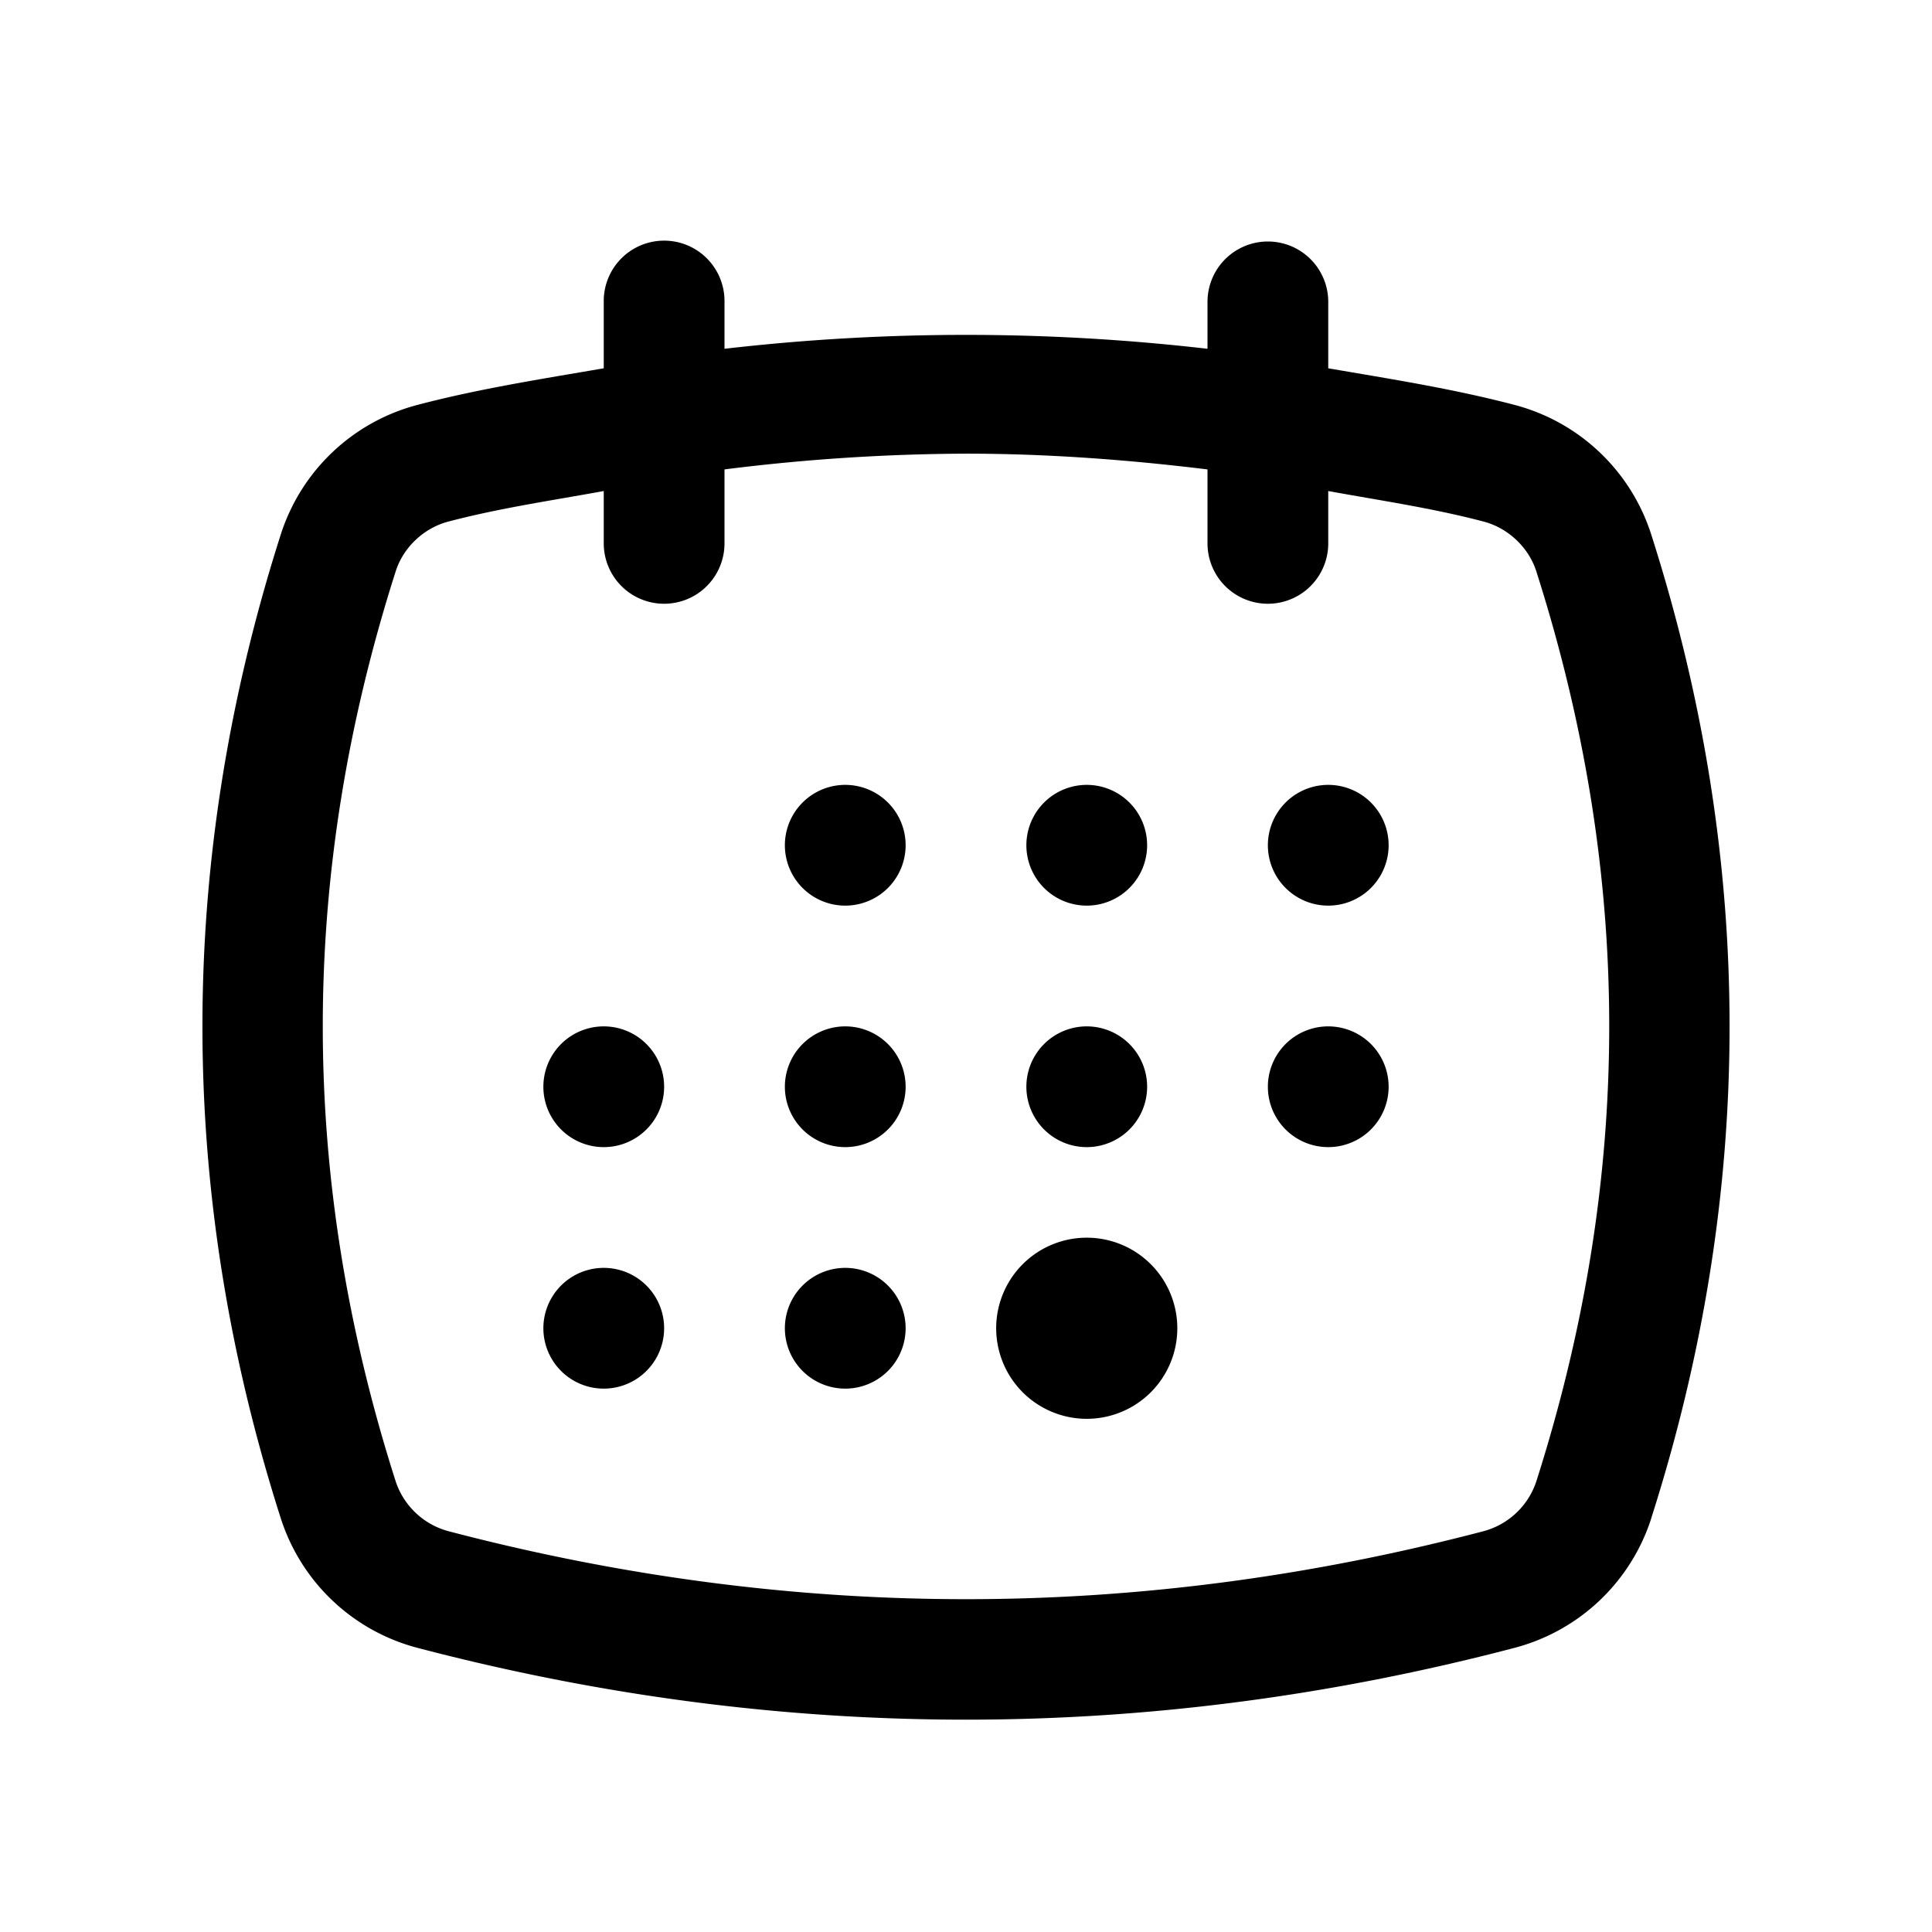 <svg xmlns="http://www.w3.org/2000/svg" width="32" height="32"><path d="M10.984 3.986A1 1 0 0 0 10 5v1.1c-1.027.177-2.054.336-3.08.605a3.24 3.24 0 0 0-2.268 2.143c-1.732 5.416-1.732 10.888 0 16.304a3.24 3.24 0 0 0 2.268 2.143c6.043 1.584 12.117 1.584 18.16 0a3.243 3.243 0 0 0 2.268-2.14 1 1 0 0 0 0-.003c1.732-5.416 1.732-10.888 0-16.304a3.24 3.24 0 0 0-2.268-2.143c-1.026-.269-2.053-.428-3.08-.605V5a1 1 0 1 0-2 0v.777a34.85 34.85 0 0 0-8 0V5a1 1 0 0 0-1.016-1.014zM16 7.514c1.333 0 2.666.098 4 .261V9a1 1 0 1 0 2 0v-.867c.858.157 1.715.28 2.574.506.405.106.744.428.87.818 1.613 5.048 1.613 10.038 0 15.086a1.265 1.265 0 0 1-.87.818c-5.727 1.502-11.421 1.502-17.148 0a1.266 1.266 0 0 1-.87-.818c-1.613-5.048-1.613-10.038 0-15.086.126-.391.464-.712.87-.818.859-.226 1.716-.349 2.574-.506V9a1 1 0 1 0 2 0V7.775a32.834 32.834 0 0 1 4-.261zM14 13a1 1 0 0 0 0 2 1 1 0 0 0 0-2zm4 0a1 1 0 0 0 0 2 1 1 0 0 0 0-2zm4 0a1 1 0 0 0 0 2 1 1 0 0 0 0-2zm-12 4a1 1 0 0 0 0 2 1 1 0 0 0 0-2zm4 0a1 1 0 0 0 0 2 1 1 0 0 0 0-2zm4 0a1 1 0 0 0 0 2 1 1 0 0 0 0-2zm4 0a1 1 0 0 0 0 2 1 1 0 0 0 0-2zm-4 3.5a1.5 1.5 0 0 0 0 3 1.5 1.5 0 0 0 0-3zm-8 .5a1 1 0 0 0 0 2 1 1 0 0 0 0-2zm4 0a1 1 0 0 0 0 2 1 1 0 0 0 0-2z"/></svg>
